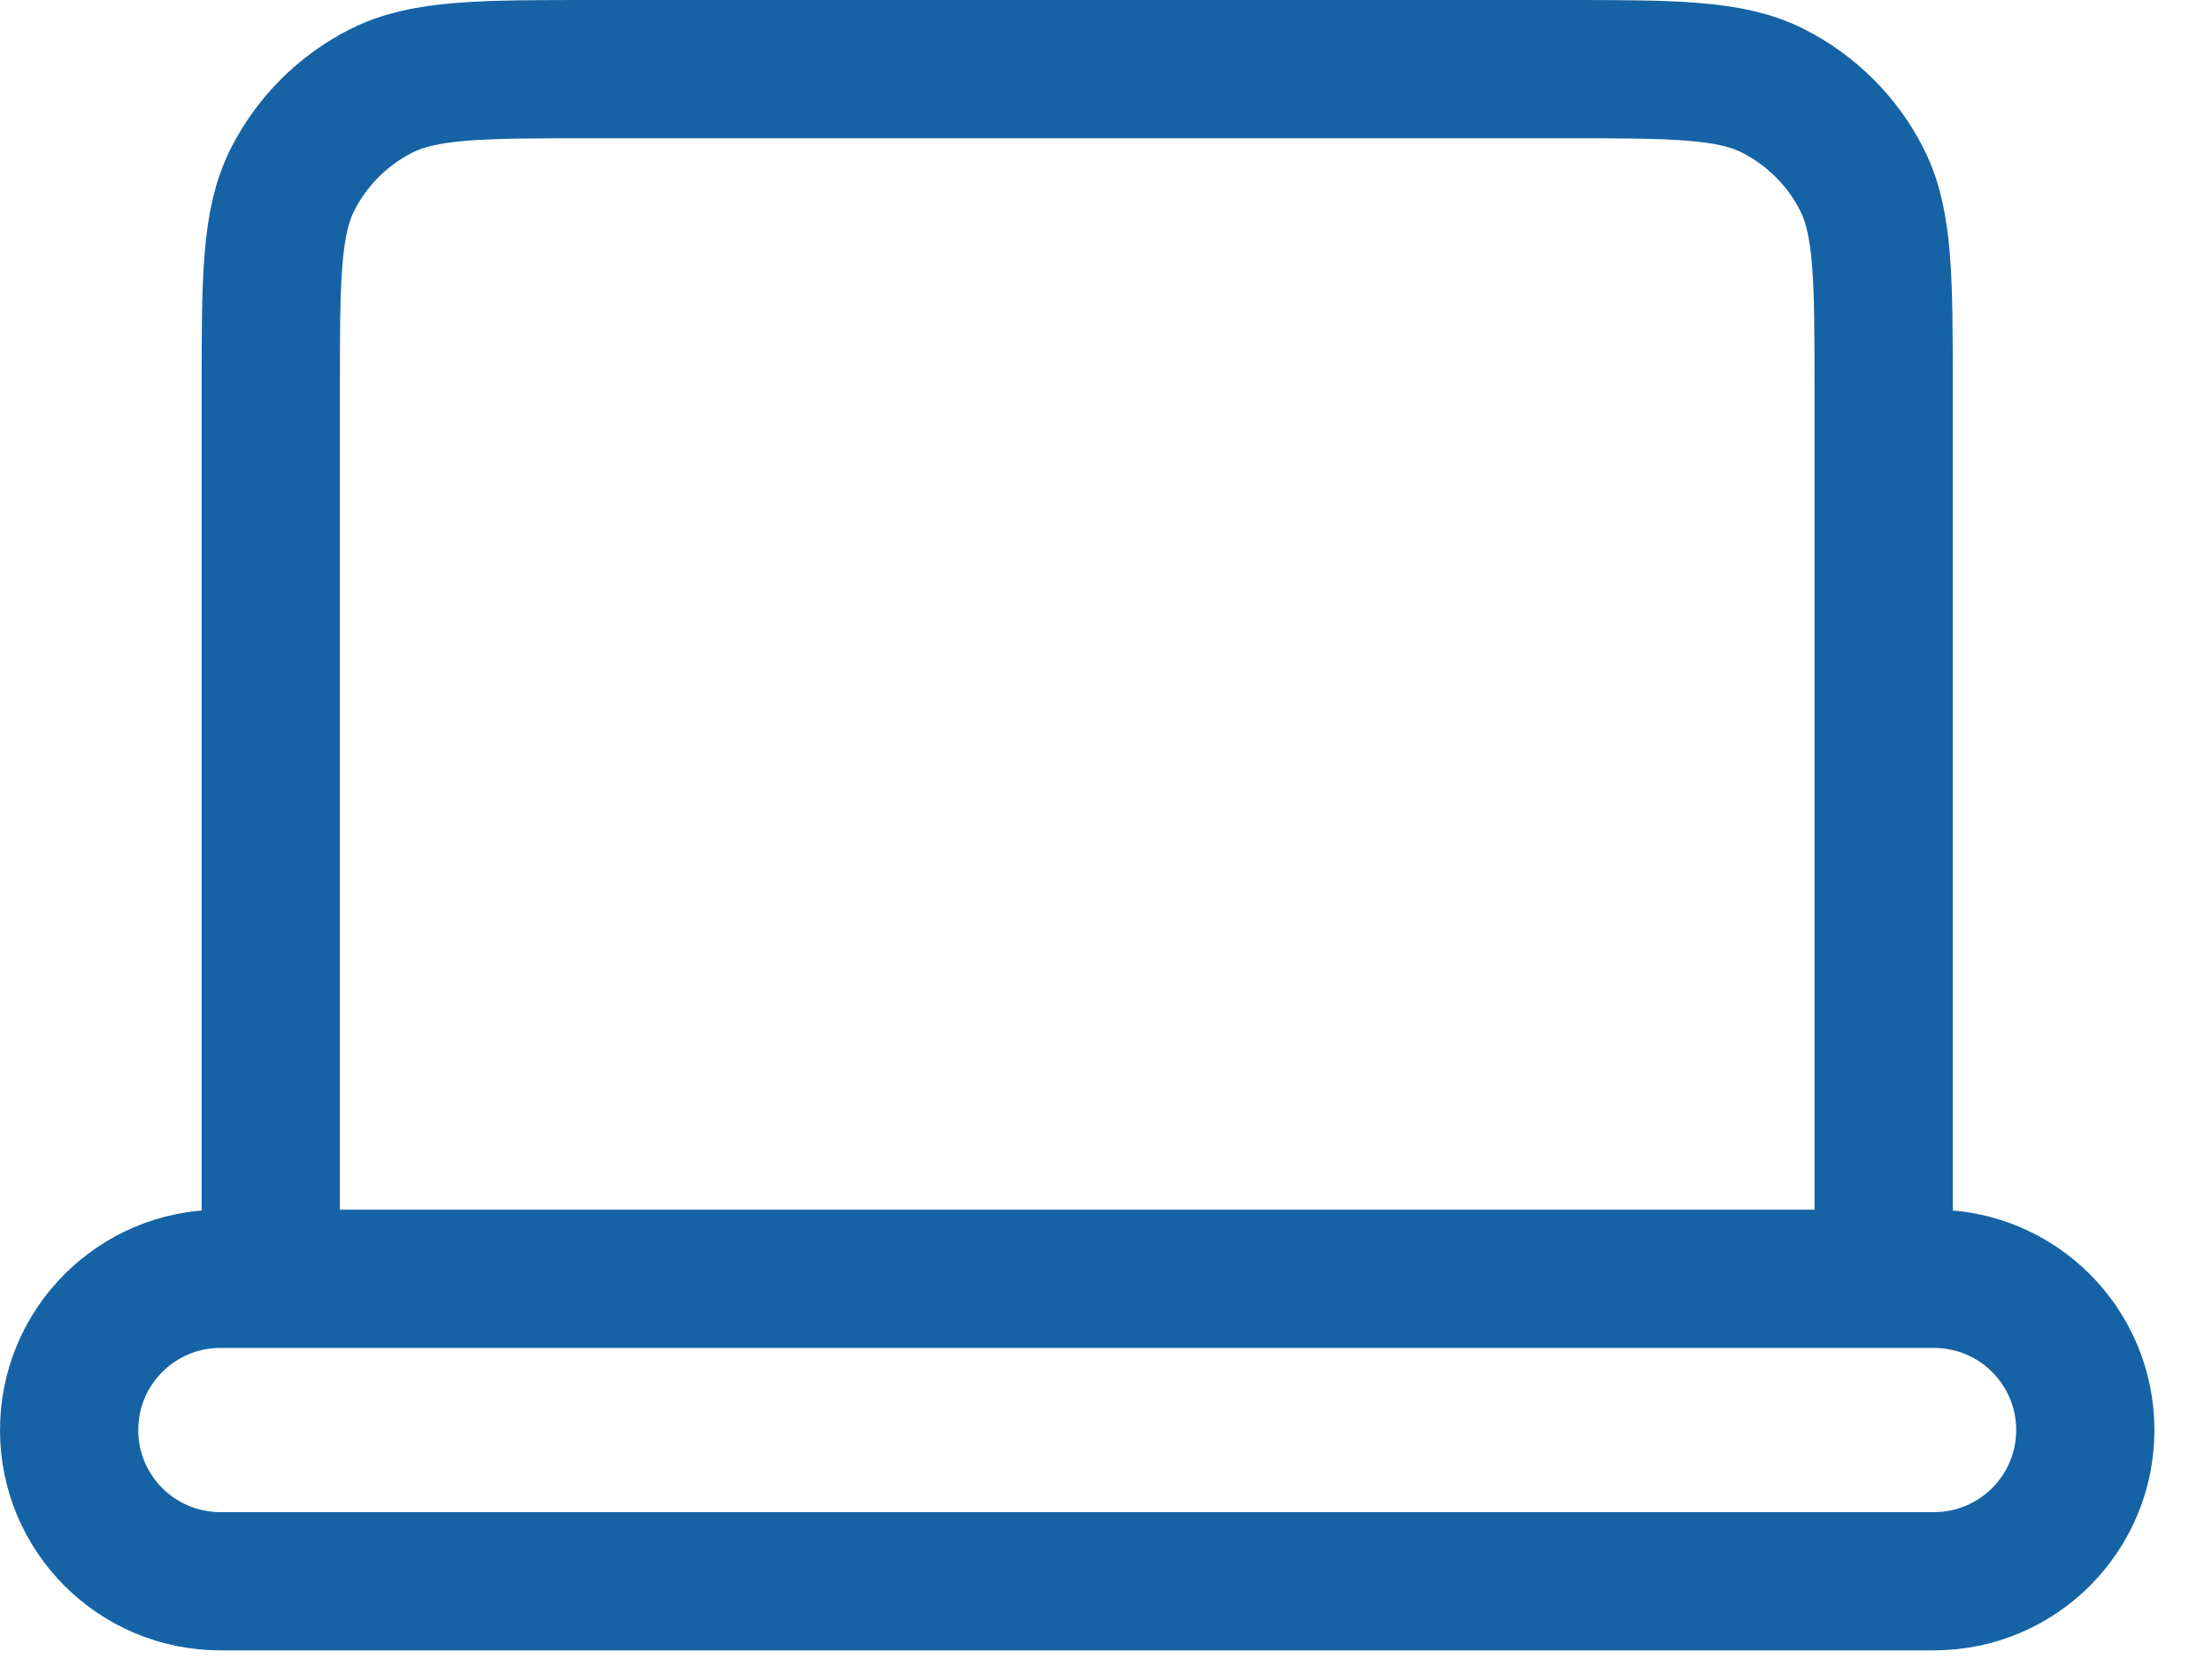 <?xml version="1.0" encoding="utf-8"?>
<svg xmlns="http://www.w3.org/2000/svg" fill="none" height="100%" overflow="visible" preserveAspectRatio="none" style="display: block;" viewBox="0 0 32 24" width="100%">
<path d="M3.917 18.5H3.188C1.979 18.5 1 19.479 1 20.688C1 21.896 1.979 22.875 3.188 22.875H27.979C29.187 22.875 30.167 21.896 30.167 20.688C30.167 19.479 29.187 18.5 27.979 18.5H27.25M3.917 18.5H27.25M3.917 18.5V5.667C3.917 4.033 3.917 3.216 4.235 2.592C4.514 2.043 4.96 1.598 5.509 1.318C6.133 1 6.95 1 8.584 1H22.584C24.217 1 25.033 1 25.657 1.318C26.205 1.598 26.653 2.043 26.932 2.592C27.25 3.216 27.25 4.032 27.25 5.662V18.5" id="Vector" stroke="#1563A5" stroke-linecap="round" stroke-linejoin="round" stroke-width="2"/>
</svg>